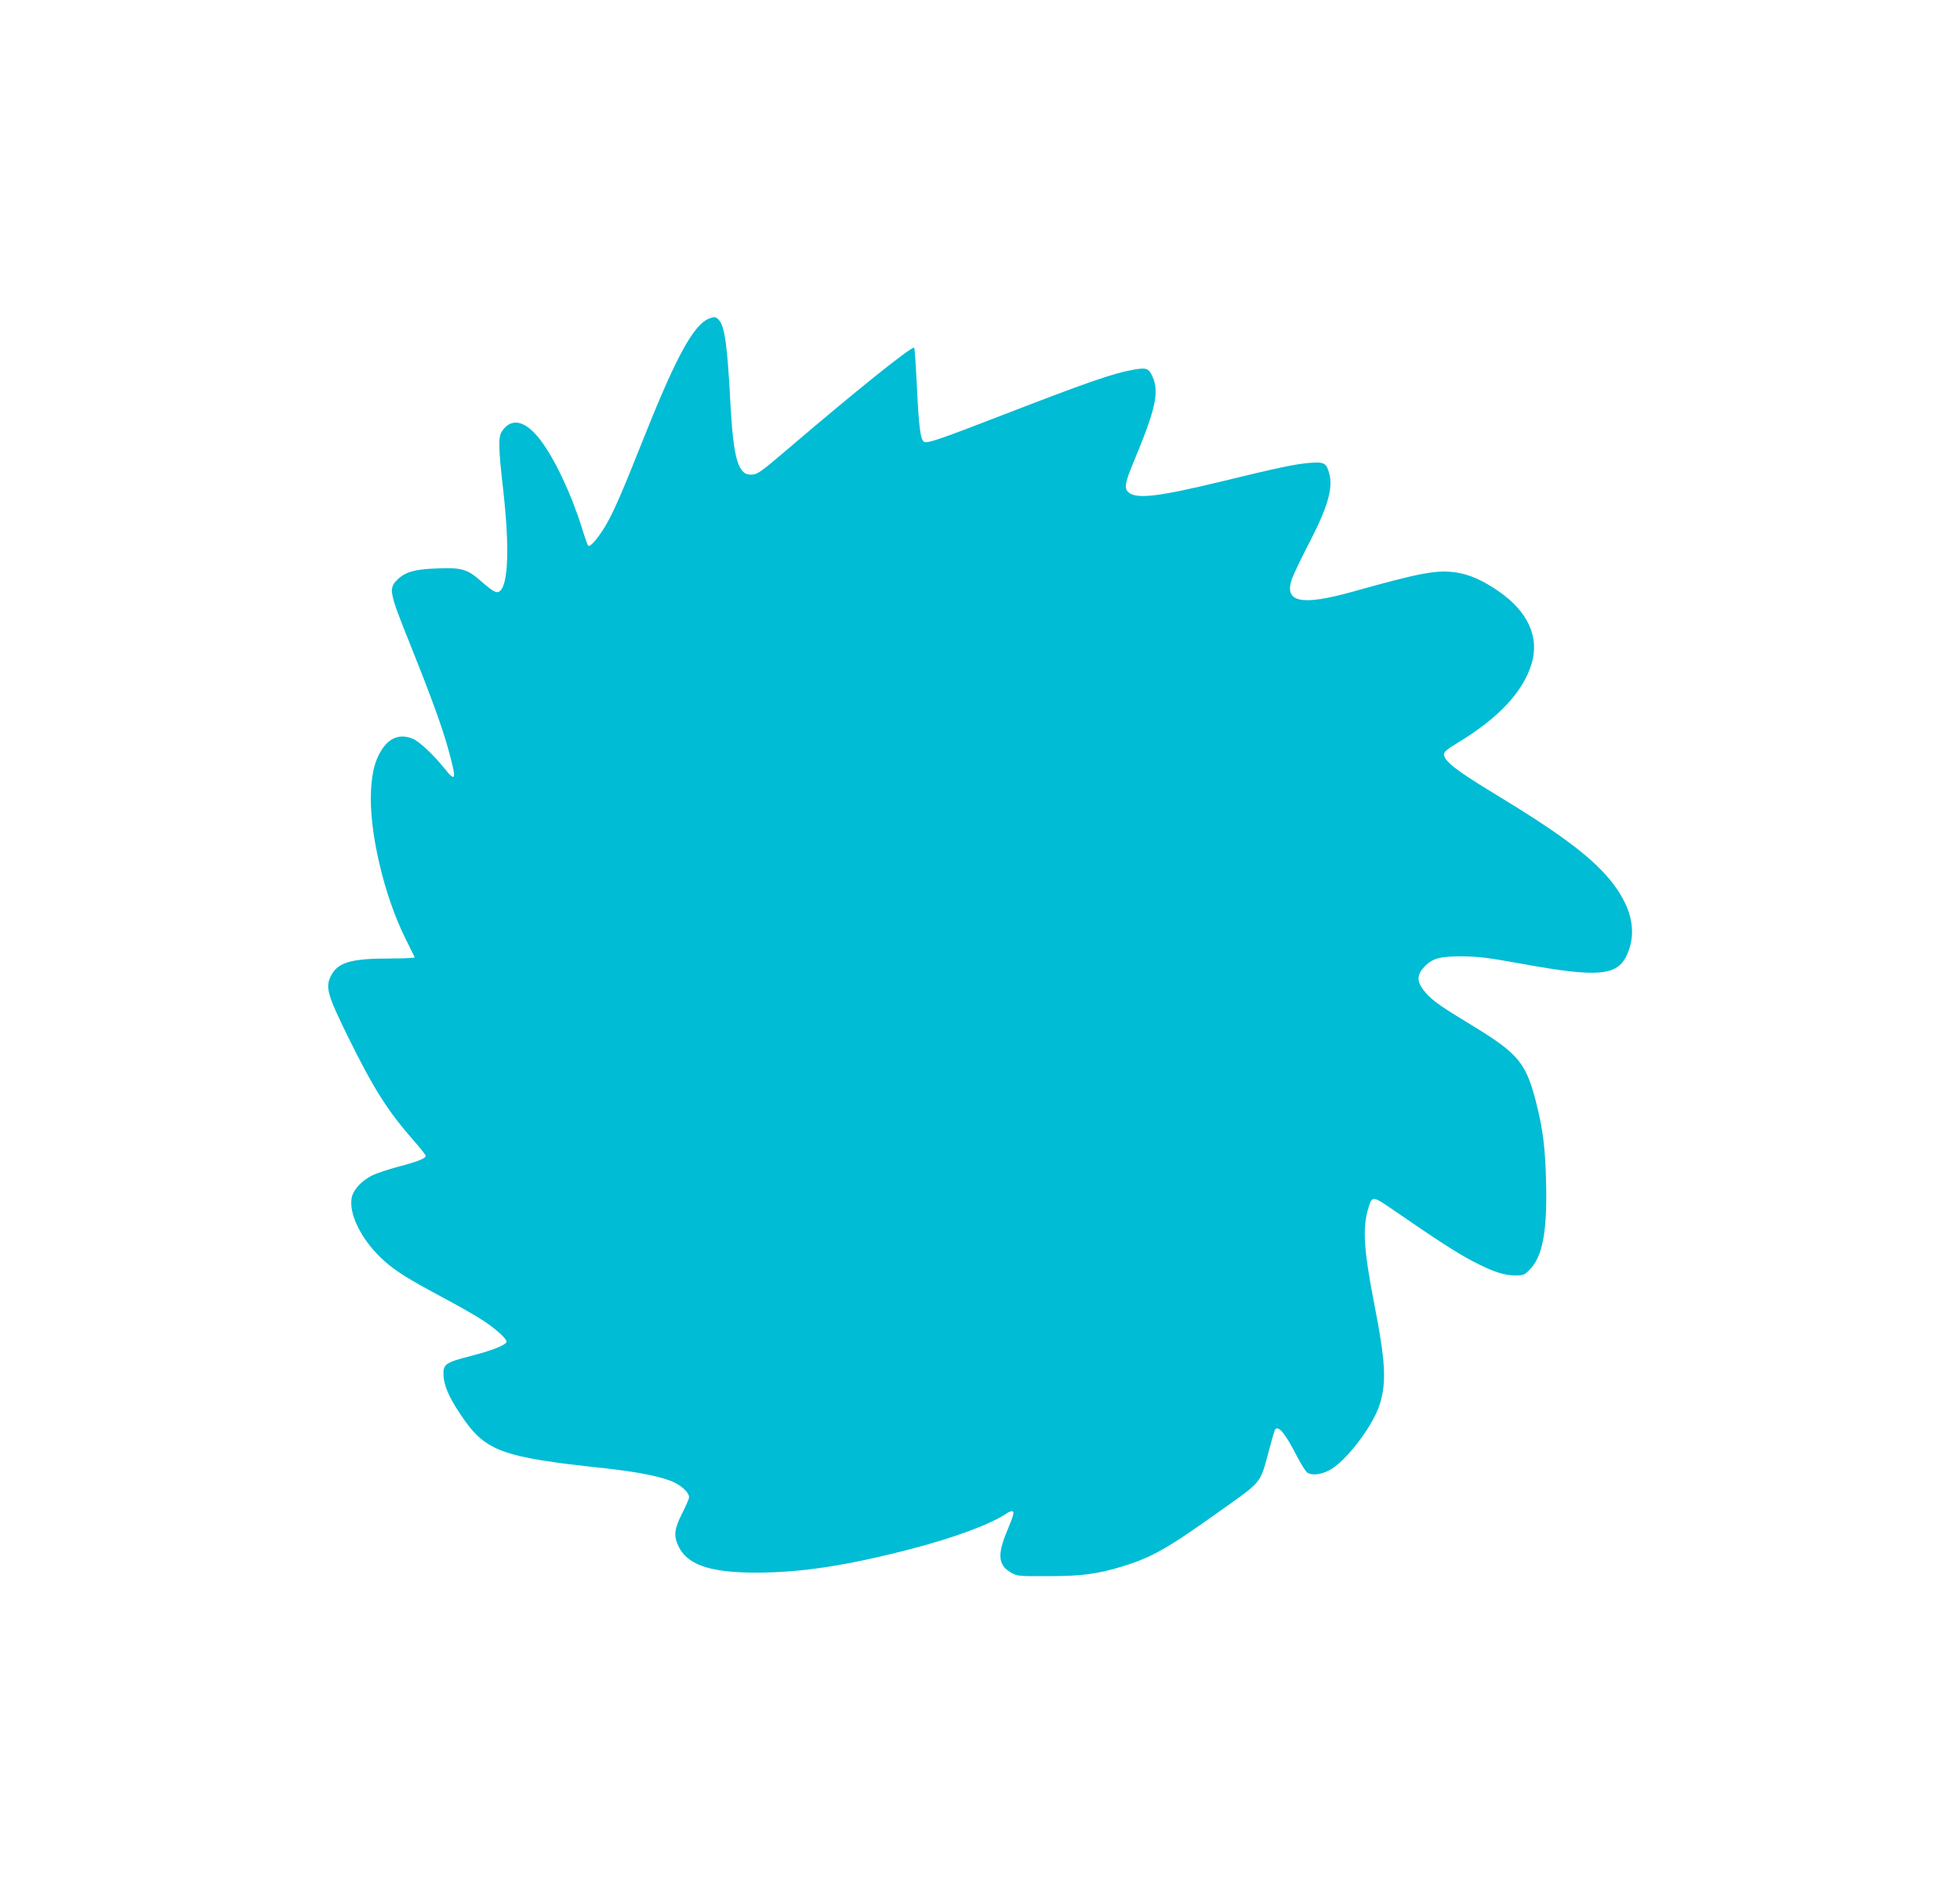 <?xml version="1.0" standalone="no"?>
<!DOCTYPE svg PUBLIC "-//W3C//DTD SVG 20010904//EN"
 "http://www.w3.org/TR/2001/REC-SVG-20010904/DTD/svg10.dtd">
<svg version="1.0" xmlns="http://www.w3.org/2000/svg"
 width="1280pt" height="1237pt" viewBox="0 0 1280 1237"
 preserveAspectRatio="xMidYMid meet">
<g transform="translate(0,1237) scale(0.1,-0.1)"
fill="#00bcd4" stroke="none">
<path d="M4630 10289 c-99 -40 -211 -242 -414 -750 -156 -392 -203 -500 -257
-595 -49 -84 -106 -152 -118 -138 -4 5 -23 56 -40 114 -70 224 -178 453 -273
578 -98 127 -189 147 -250 55 -25 -38 -23 -106 8 -381 42 -373 34 -616 -21
-662 -21 -18 -44 -5 -129 69 -86 75 -125 86 -292 78 -139 -5 -200 -24 -250
-74 -57 -57 -52 -82 81 -412 141 -352 214 -553 253 -696 55 -200 51 -219 -26
-123 -68 86 -164 176 -206 193 -81 34 -152 9 -204 -73 -42 -66 -62 -140 -69
-262 -15 -262 83 -686 225 -970 31 -63 58 -118 60 -122 2 -5 -70 -8 -161 -8
-256 0 -341 -25 -386 -114 -37 -74 -24 -121 112 -398 167 -339 258 -483 431
-680 42 -47 76 -91 76 -97 0 -17 -53 -38 -180 -71 -63 -17 -138 -42 -166 -55
-67 -33 -122 -89 -135 -139 -29 -108 66 -296 216 -426 77 -67 153 -114 371
-231 115 -61 240 -133 279 -160 83 -56 147 -117 143 -133 -7 -22 -94 -56 -233
-92 -164 -42 -181 -53 -179 -122 2 -66 34 -144 105 -250 165 -252 262 -288
954 -362 219 -24 380 -57 453 -94 52 -27 92 -67 92 -95 0 -9 -20 -56 -45 -105
-49 -97 -56 -141 -29 -204 54 -129 203 -183 509 -183 296 0 594 45 1020 156
275 71 524 164 619 231 11 8 27 14 34 14 19 0 13 -24 -32 -131 -64 -154 -57
-222 27 -270 41 -23 48 -24 242 -23 222 0 322 14 487 64 193 60 290 115 639
364 272 193 258 176 314 385 19 73 38 137 41 142 21 34 66 -20 144 -172 28
-54 59 -103 70 -109 32 -17 84 -11 138 16 107 53 288 289 333 433 45 146 37
282 -37 659 -68 351 -77 491 -38 621 24 81 28 81 151 -3 294 -203 433 -293
536 -346 130 -67 199 -90 275 -90 50 0 58 3 92 38 83 84 114 244 107 557 -5
238 -20 359 -67 542 -66 254 -116 313 -420 498 -198 120 -249 156 -293 204
-66 73 -70 119 -14 178 51 54 104 68 247 67 103 -1 171 -9 385 -48 505 -92
629 -81 692 62 62 142 32 295 -90 457 -124 163 -324 316 -767 585 -260 157
-340 220 -340 264 0 16 24 36 98 80 260 158 419 329 474 510 53 174 -23 342
-216 475 -103 71 -187 108 -275 122 -126 19 -233 -1 -676 -125 -335 -94 -450
-71 -399 80 9 27 56 126 105 221 129 247 166 372 140 470 -19 69 -32 77 -126
70 -93 -7 -207 -31 -576 -121 -417 -101 -558 -117 -610 -71 -28 26 -22 63 32
192 149 358 172 465 123 569 -24 50 -39 54 -124 39 -131 -23 -303 -83 -874
-304 -369 -143 -466 -177 -489 -168 -25 9 -37 96 -49 363 -7 140 -15 254 -18
254 -28 0 -376 -279 -835 -671 -175 -149 -190 -159 -233 -159 -82 0 -113 110
-132 466 -20 380 -37 502 -75 544 -20 22 -29 23 -65 9z"/>
</g>
</svg>
